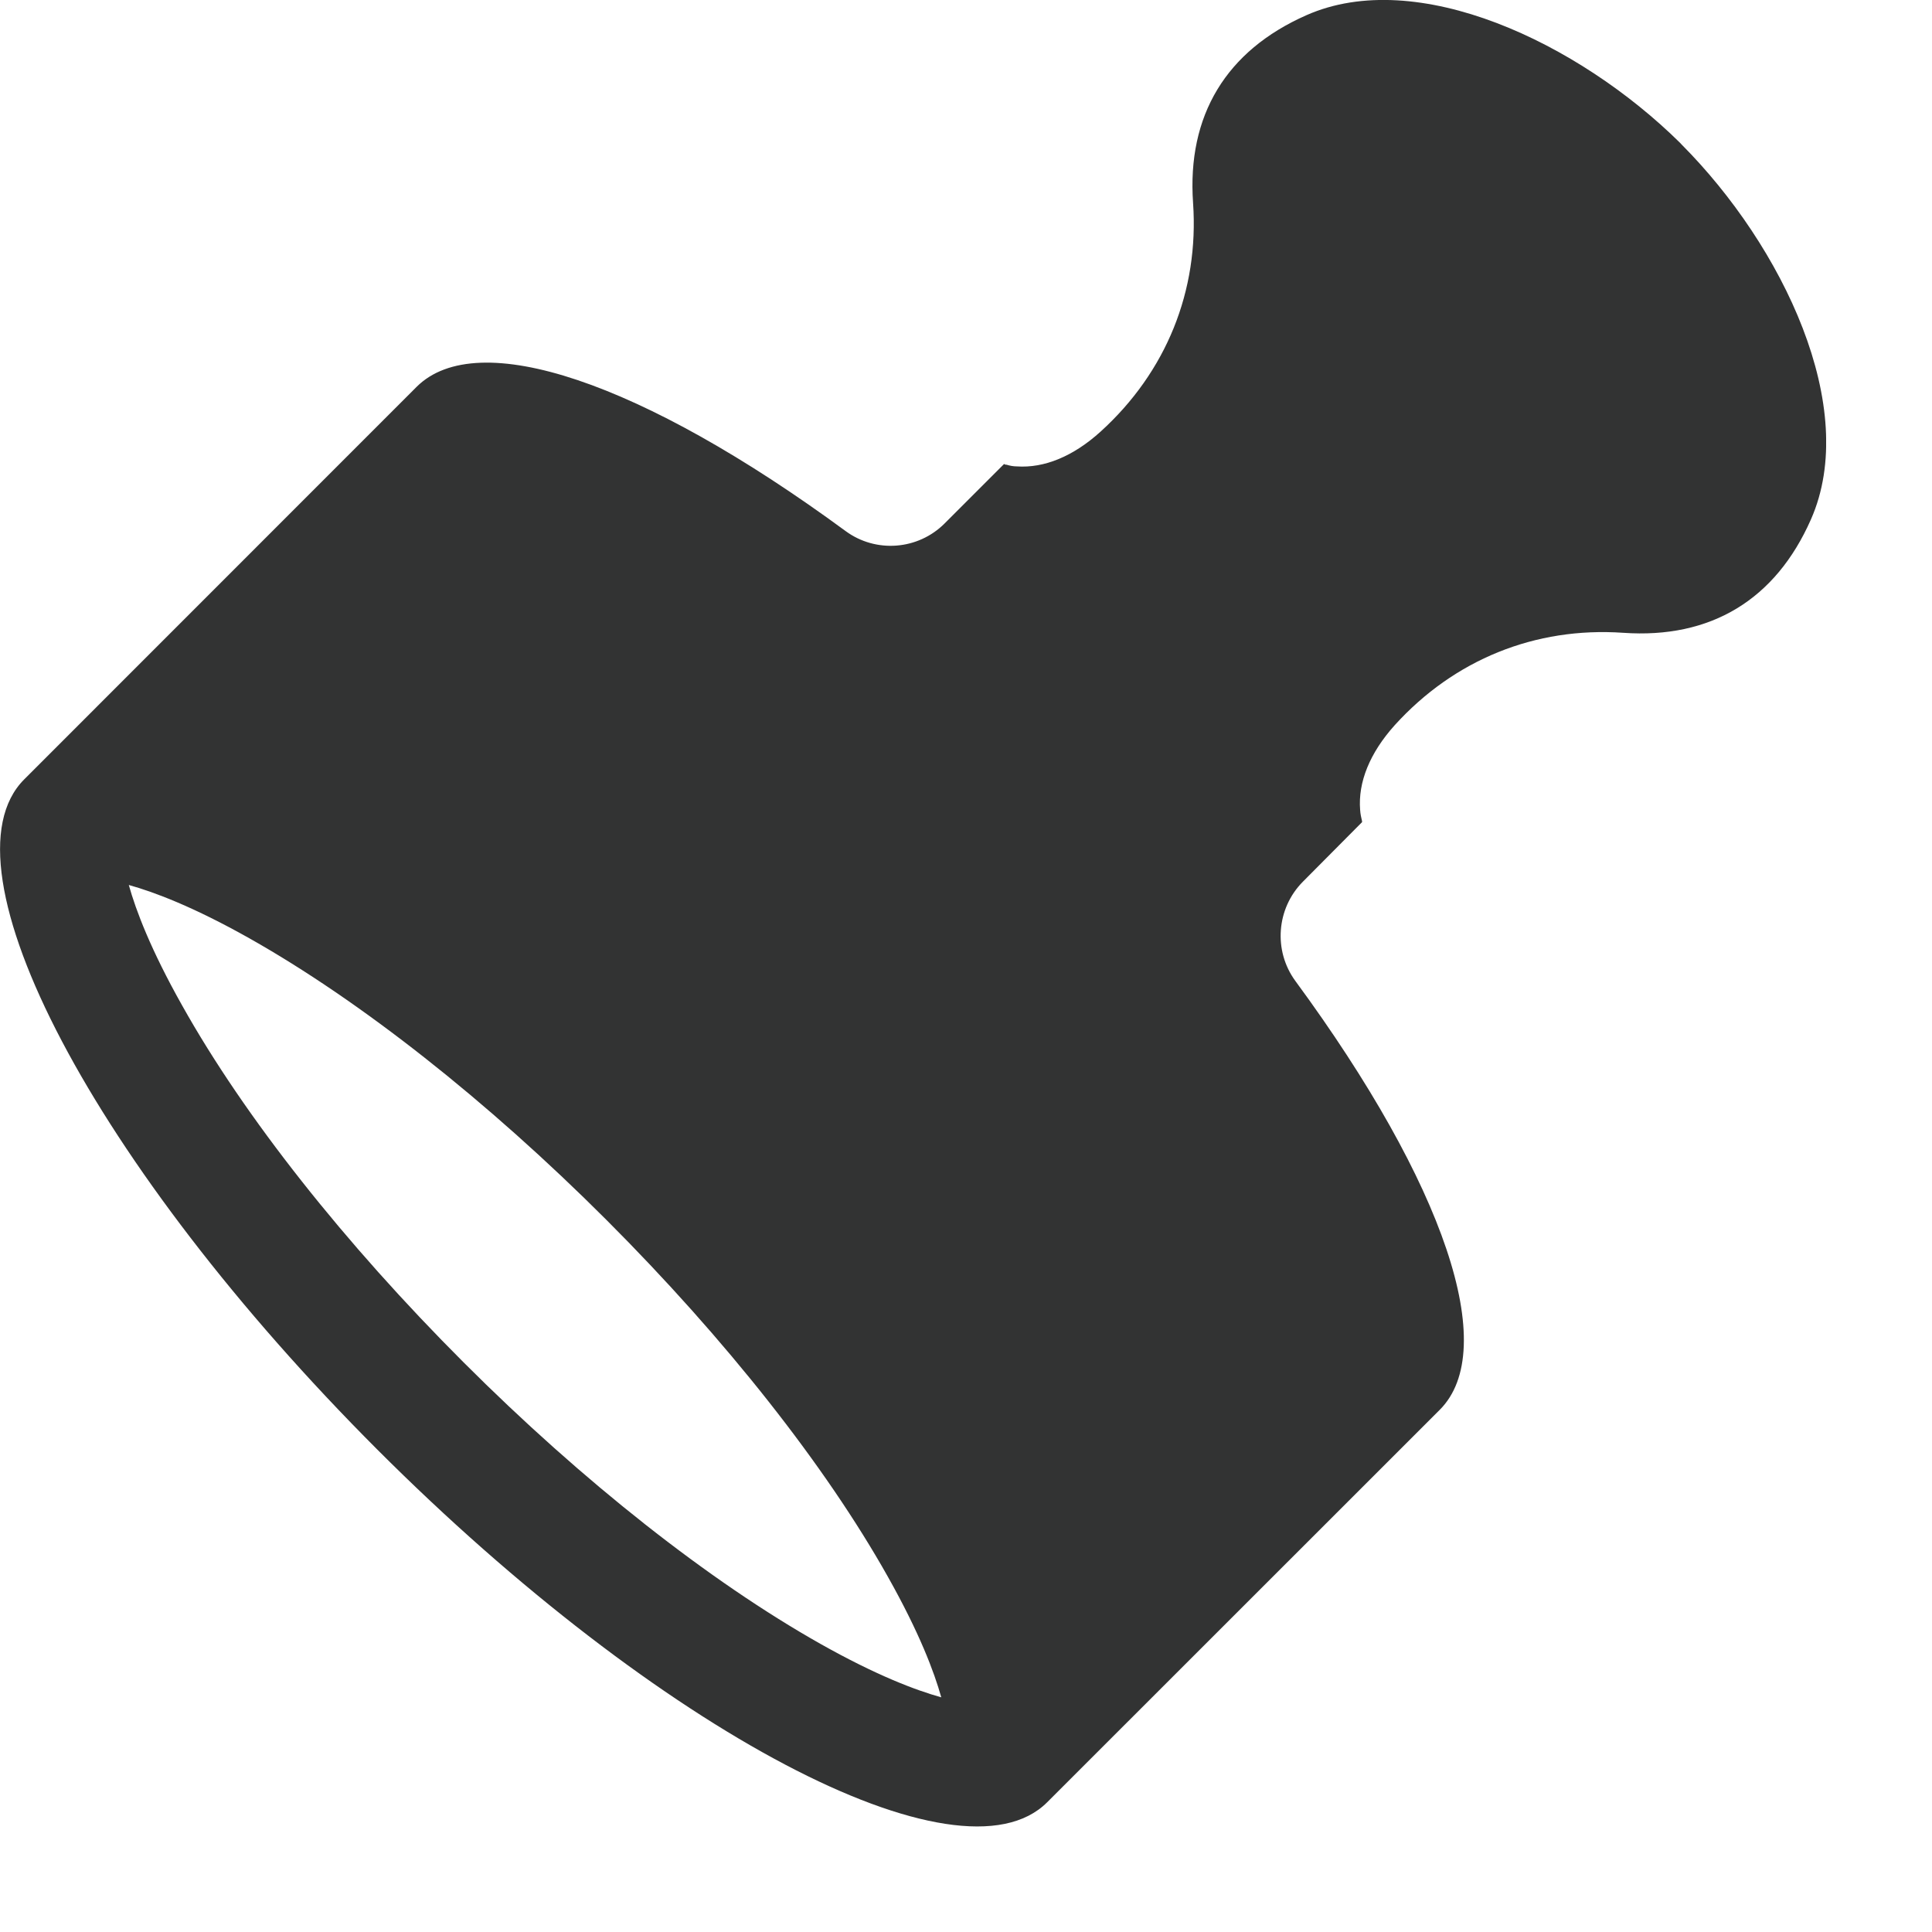 <svg width="15" height="15" viewBox="0 0 15 15" fill="none" xmlns="http://www.w3.org/2000/svg">
<g clip-path="url(#clip0_184_397)">
<path d="M13.057 1.123C13.057 1.123 13.045 1.111 13.043 1.108C12.252 0.328 11.002 -0.262 10.143 0.118C9.52 0.393 9.215 0.896 9.263 1.576C9.31 2.258 9.055 2.888 8.545 3.351C8.333 3.543 8.108 3.636 7.893 3.621C7.868 3.621 7.84 3.616 7.815 3.608H7.808C7.798 3.603 7.795 3.603 7.795 3.603L7.335 4.063C7.128 4.271 6.8 4.296 6.565 4.123C4.983 2.961 3.708 2.533 3.235 3.003L0.188 6.051C-0.492 6.731 0.735 9.058 2.928 11.253C5.12 13.446 7.45 14.673 8.13 13.993L11.178 10.946C11.648 10.476 11.22 9.198 10.057 7.616C9.885 7.381 9.91 7.053 10.115 6.846L10.575 6.383C10.575 6.383 10.575 6.383 10.575 6.376C10.568 6.348 10.562 6.318 10.56 6.288C10.543 6.073 10.635 5.846 10.828 5.631C11.29 5.121 11.92 4.866 12.602 4.913C13.283 4.961 13.785 4.656 14.06 4.033C14.443 3.166 13.842 1.911 13.055 1.121L13.057 1.123ZM6.37 12.763C5.51 12.278 4.525 11.503 3.6 10.578C2.675 9.653 1.898 8.671 1.415 7.808C1.17 7.373 1.055 7.068 1 6.871C1.198 6.926 1.503 7.041 1.938 7.286C2.798 7.771 3.783 8.546 4.708 9.471C5.633 10.396 6.408 11.378 6.893 12.241C7.138 12.676 7.253 12.981 7.308 13.178C7.11 13.123 6.805 13.008 6.37 12.763Z" fill="#323333"/>
</g>
<defs>
<clipPath id="clip0_184_397">
<rect width="14.178" height="14.181" fill="white"/>
</clipPath>
</defs>
</svg>

